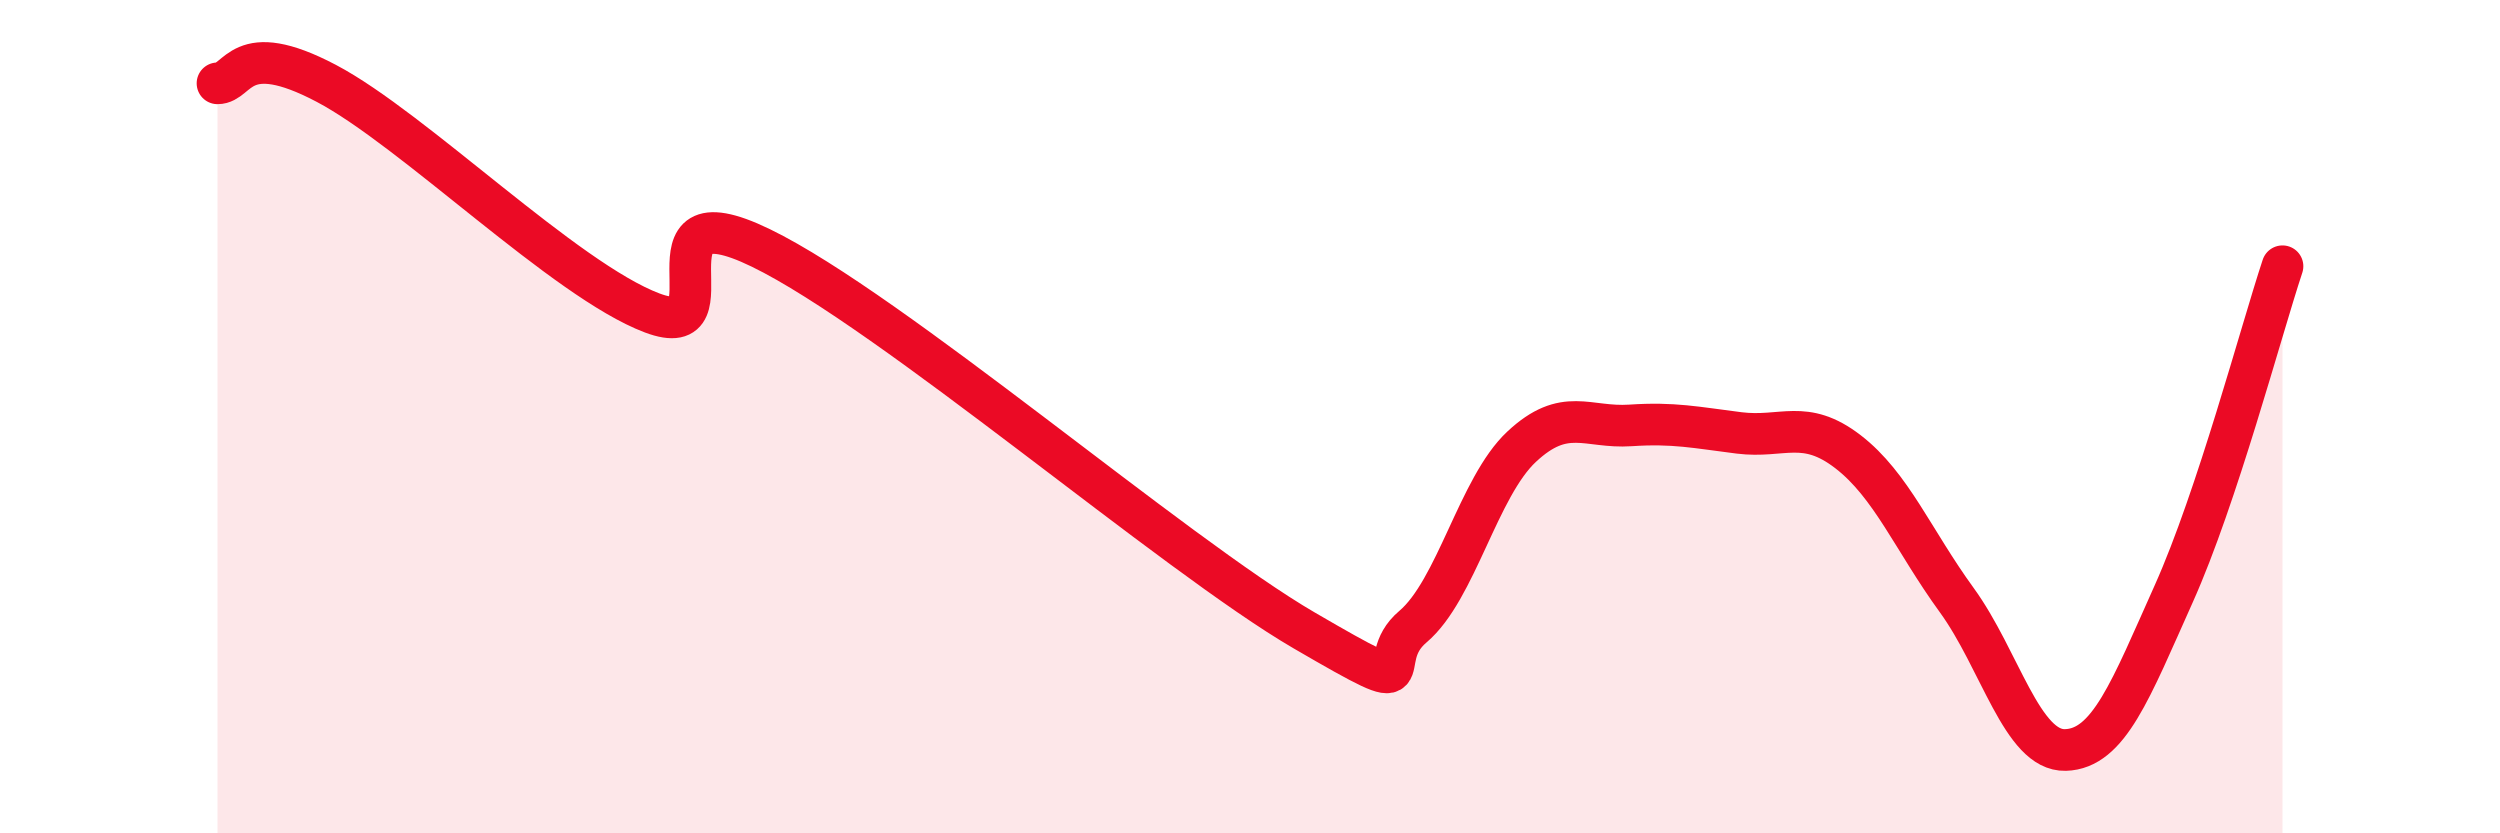 
    <svg width="60" height="20" viewBox="0 0 60 20" xmlns="http://www.w3.org/2000/svg">
      <path
        d="M 5.22,2 C 5.74,2 5.74,0.9 7.83,2 C 9.92,3.1 13.56,6.72 15.65,7.51 C 17.74,8.3 15.13,4.43 18.26,5.95 C 21.39,7.47 28.17,13.31 31.3,15.13 C 34.43,16.95 32.87,15.92 33.91,15.04 C 34.95,14.16 35.48,11.69 36.52,10.72 C 37.56,9.75 38.09,10.28 39.13,10.21 C 40.17,10.14 40.7,10.26 41.74,10.39 C 42.78,10.52 43.31,10.04 44.35,10.84 C 45.39,11.64 45.92,12.97 46.96,14.4 C 48,15.83 48.53,18.03 49.57,18 C 50.61,17.97 51.13,16.57 52.17,14.25 C 53.21,11.93 54.26,7.96 54.78,6.39L54.78 20L5.22 20Z"
        fill="#EB0A25"
        opacity="0.1"
        stroke-linecap="round"
        stroke-linejoin="round"
      />
      <path
        d="M 5.22,2 C 5.74,2 5.74,0.9 7.83,2 C 9.92,3.1 13.56,6.72 15.65,7.51 C 17.74,8.3 15.13,4.43 18.26,5.95 C 21.39,7.47 28.17,13.31 31.3,15.13 C 34.43,16.95 32.87,15.92 33.91,15.04 C 34.95,14.16 35.48,11.69 36.52,10.72 C 37.56,9.75 38.09,10.28 39.13,10.21 C 40.17,10.14 40.7,10.26 41.74,10.39 C 42.78,10.52 43.31,10.04 44.35,10.84 C 45.39,11.64 45.92,12.97 46.96,14.4 C 48,15.83 48.53,18.03 49.57,18 C 50.61,17.97 51.13,16.57 52.17,14.25 C 53.21,11.93 54.26,7.96 54.78,6.39"
        stroke="#EB0A25"
        stroke-width="1"
        fill="none"
        stroke-linecap="round"
        stroke-linejoin="round"
      />
    </svg>
  